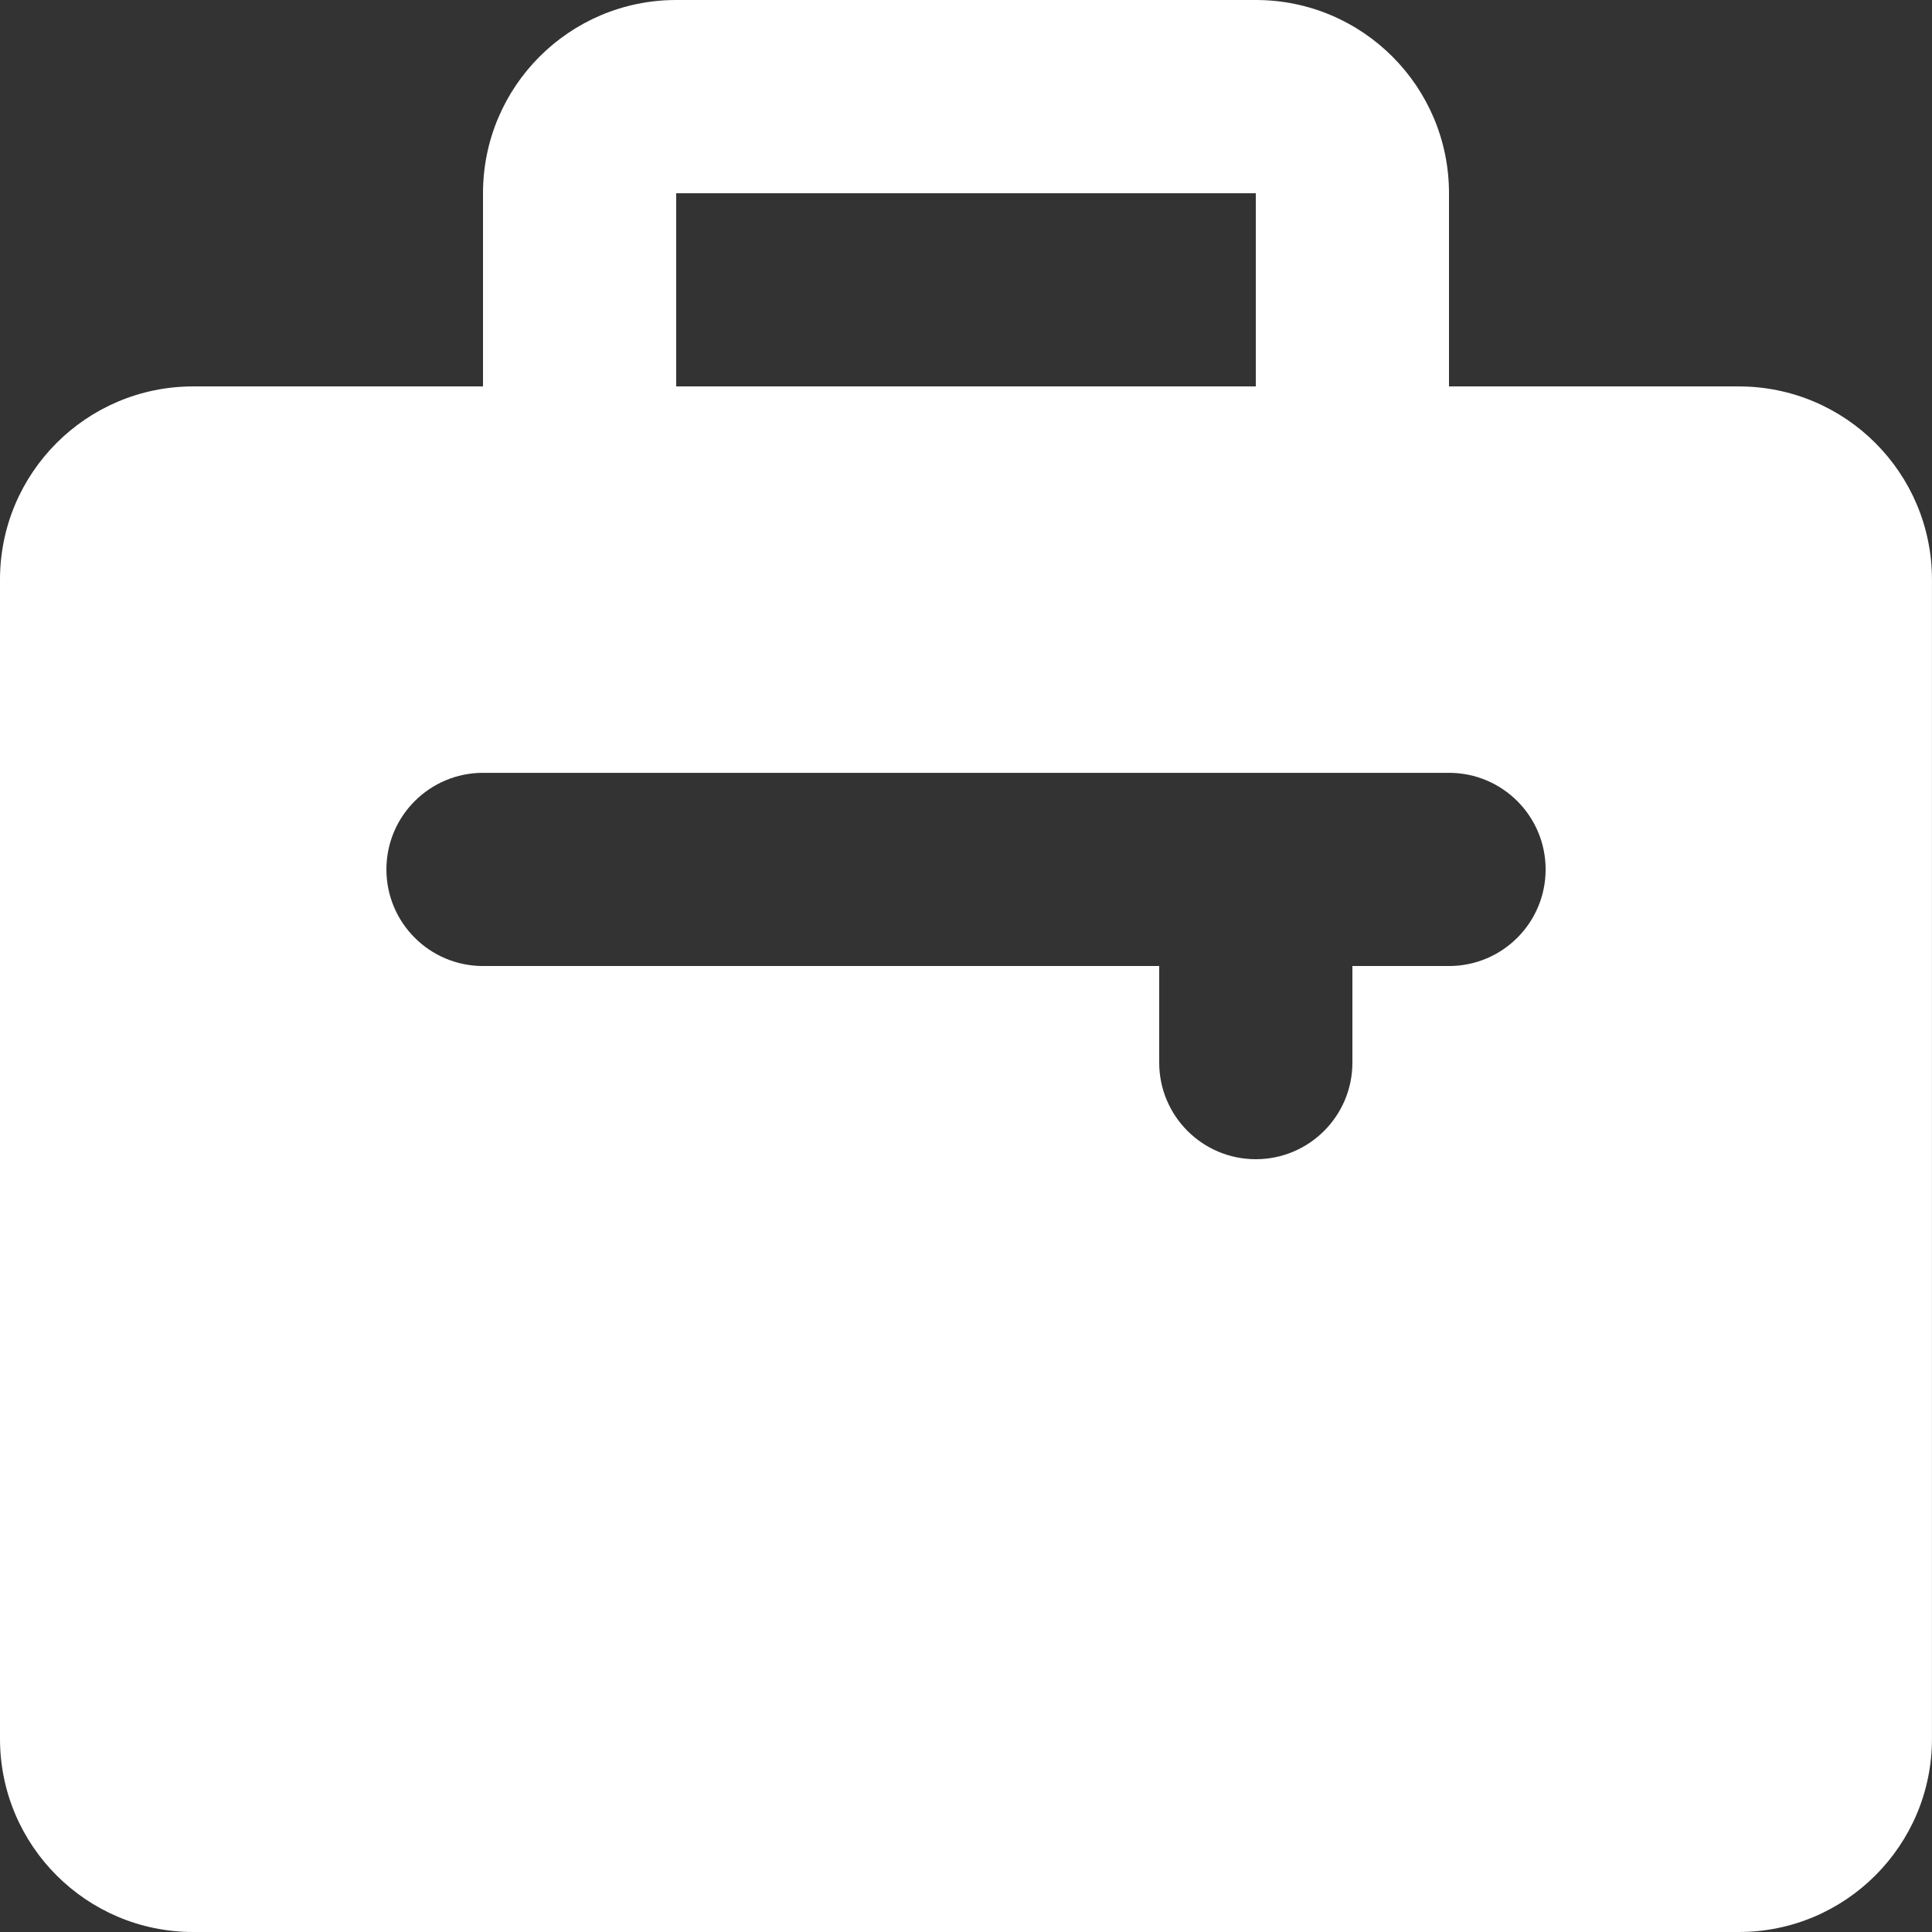 <?xml version="1.0" encoding="UTF-8"?>
<svg id="Layer_1" xmlns="http://www.w3.org/2000/svg" viewBox="0 0 486.43 486.43">
  <rect x="0" y="0" width="486.43" height="486.43" fill="#333333" stroke="none"/>
  <defs>
    <style>
      .cls-1 {
        fill: #fff;
      }
    </style>
  </defs>
  <path id="secondary" class="cls-1" d="M340.5,145.93h-194.57c-13.43,0-24.32-10.89-24.32-24.32V48.64c0-26.86,21.78-48.64,48.64-48.64h145.93c26.86,0,48.64,21.78,48.64,48.64v72.96c0,13.43-10.89,24.32-24.32,24.32ZM170.25,97.29h145.93v-48.64h-145.93v48.64Z"/>
  <path class="cls-1" d="M437.79,97.29H48.64C21.78,97.29,0,119.06,0,145.93v291.86c0,26.86,21.78,48.64,48.64,48.64h389.14c26.86,0,48.64-21.78,48.64-48.64V145.93c0-26.86-21.78-48.64-48.64-48.64ZM364.82,243.22h-24.32v24.32c0,13.43-10.89,24.32-24.32,24.32s-24.32-10.89-24.32-24.32v-24.32H121.61c-13.43,0-24.32-10.89-24.32-24.32s10.89-24.32,24.32-24.32h243.22c13.43,0,24.32,10.89,24.32,24.32s-10.89,24.32-24.32,24.32Z"/>
</svg>